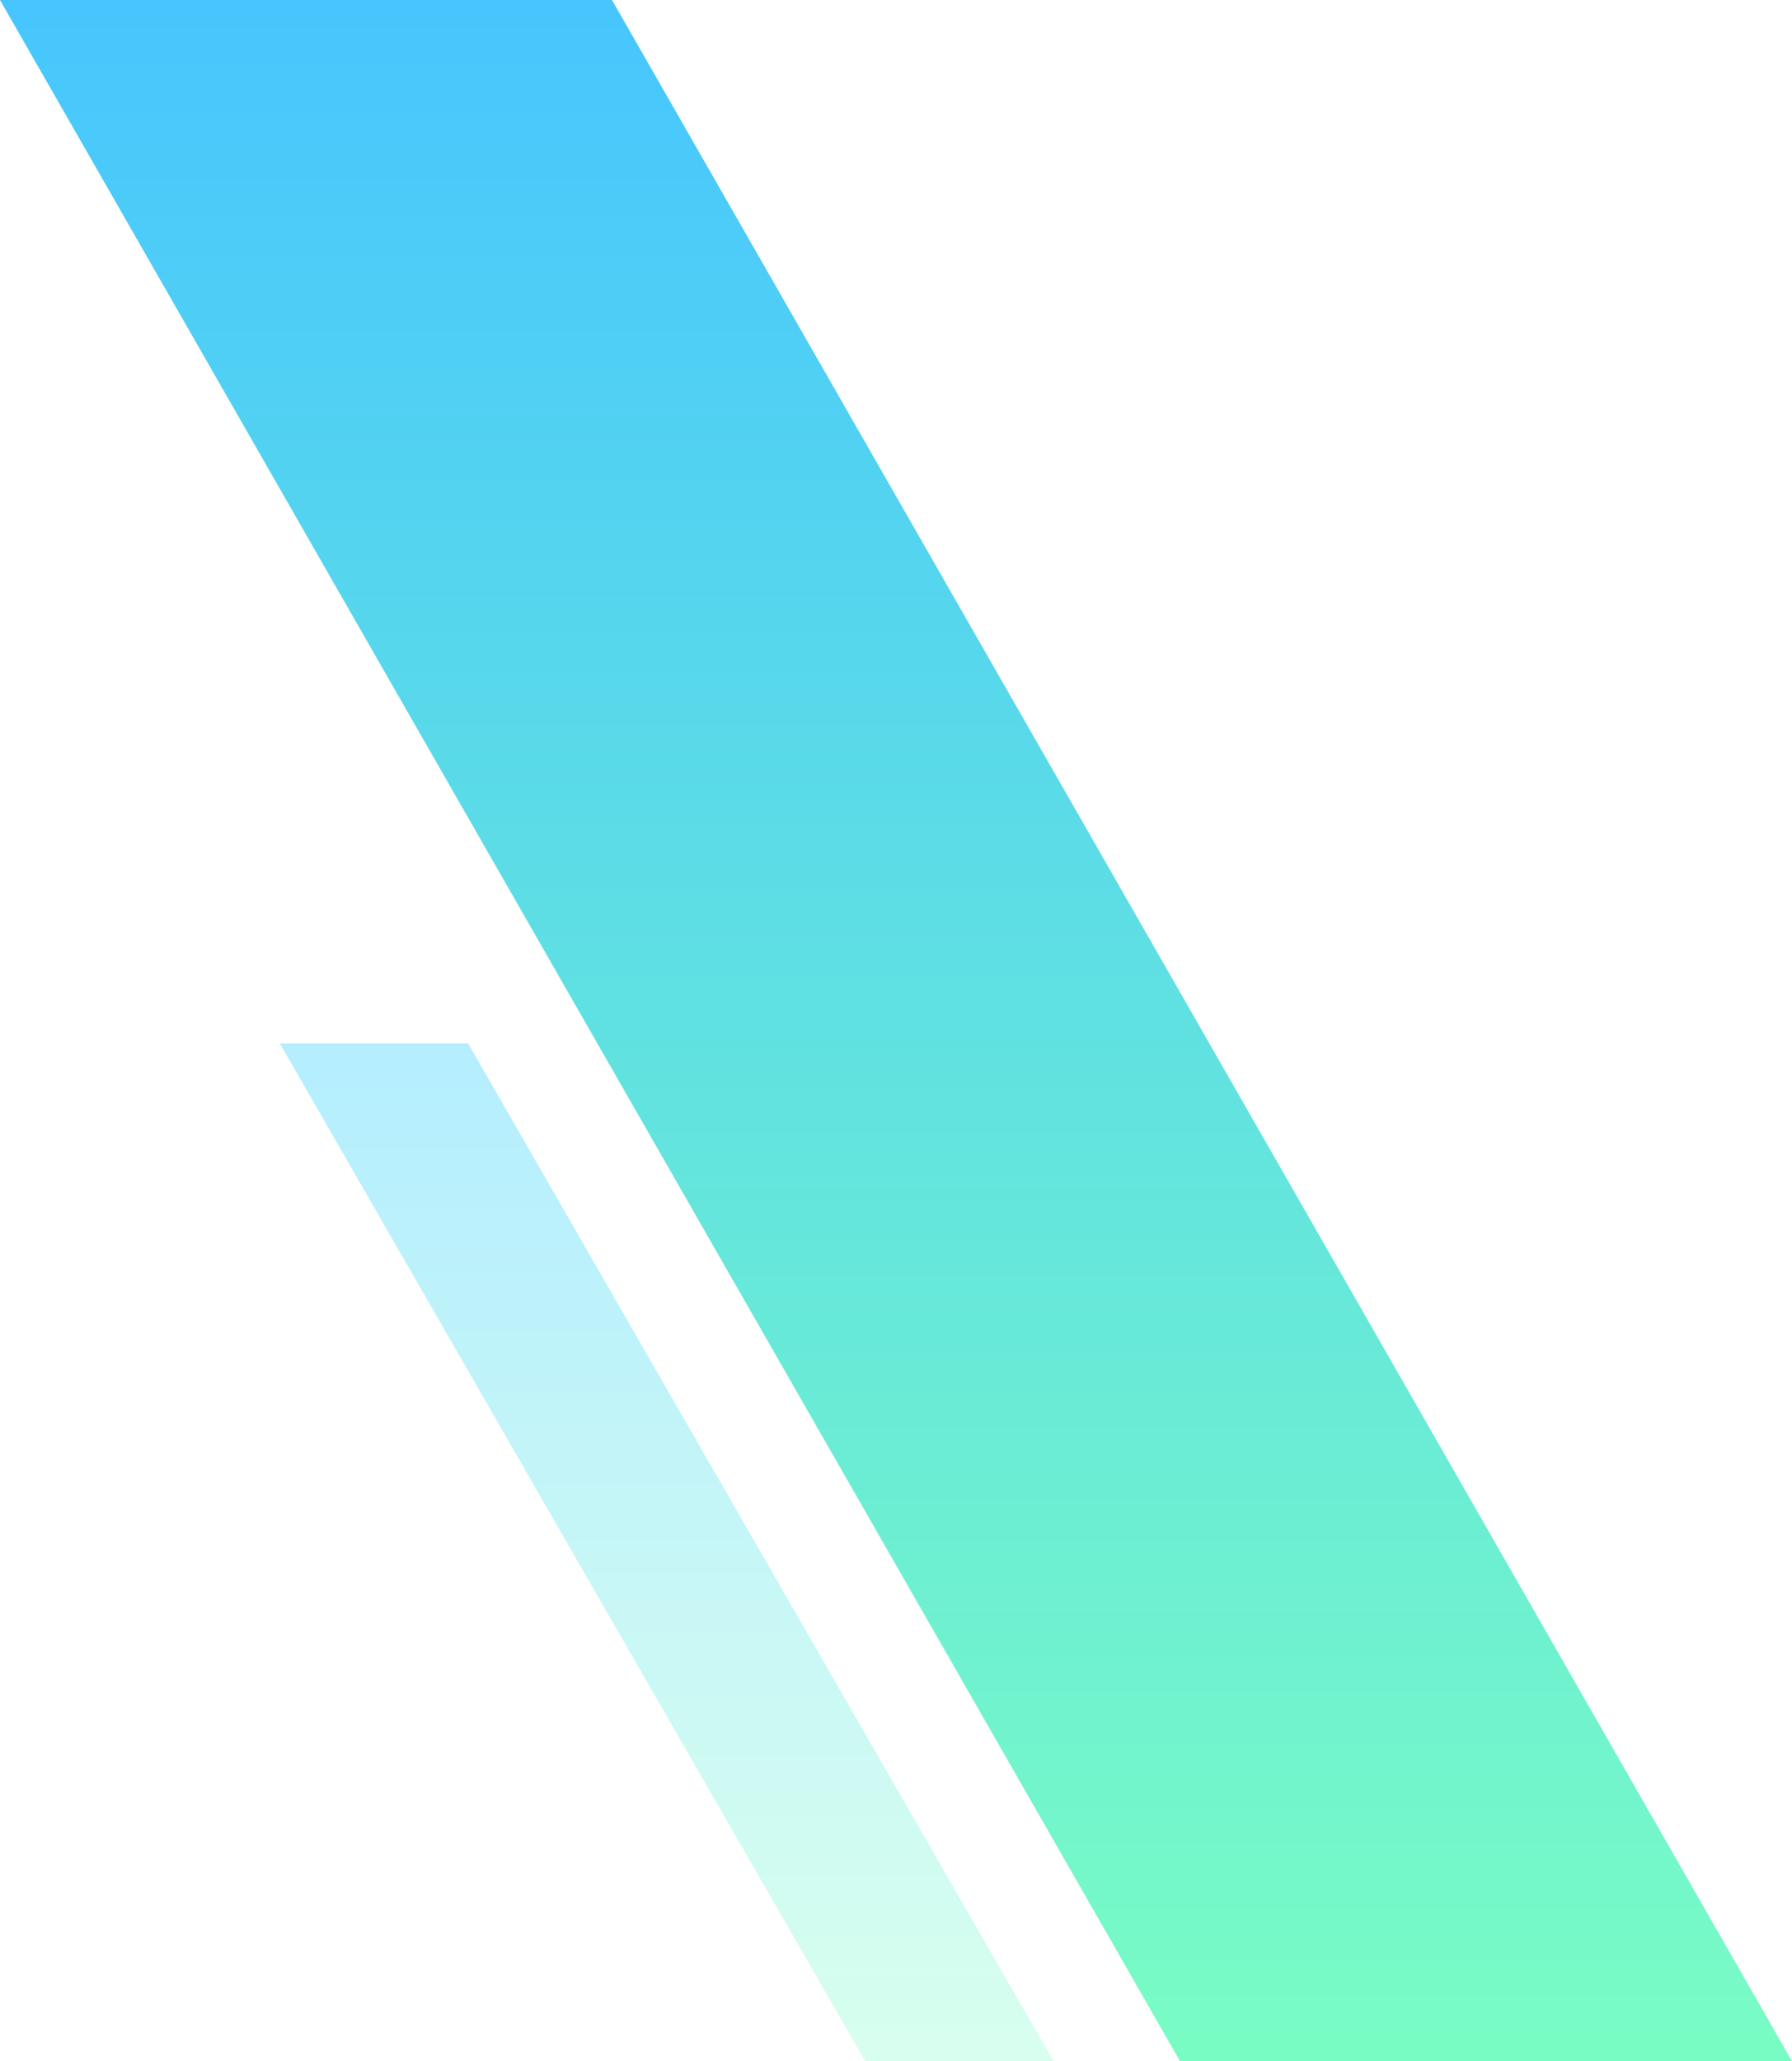 <svg xmlns="http://www.w3.org/2000/svg" xmlns:xlink="http://www.w3.org/1999/xlink" width="563.891" height="648.298" viewBox="0 0 563.891 648.298">
  <defs>
    <linearGradient id="linear-gradient" x1="0.5" x2="0.5" y2="1" gradientUnits="objectBoundingBox">
      <stop offset="0" stop-color="#47c6fe"/>
      <stop offset="1" stop-color="#79fcc4"/>
    </linearGradient>
    <linearGradient id="linear-gradient-2" x1="0.5" x2="0.5" y2="1" gradientUnits="objectBoundingBox">
      <stop offset="0" stop-color="#00c3fd"/>
      <stop offset="1" stop-color="#79fcc4"/>
    </linearGradient>
  </defs>
  <g id="グループ_205" data-name="グループ 205" transform="translate(-328.5 -422.883)">
    <path id="パス_276" data-name="パス 276" d="M460,0H652.58l371.311,648.3H831.311Z" transform="translate(-131.5 422.883)" fill="url(#linear-gradient)"/>
    <path id="パス_277" data-name="パス 277" d="M350-40h59.254L593.479,280.149H534.225Z" transform="translate(66.521 791.031)" opacity="0.296" fill="url(#linear-gradient-2)"/>
  </g>
</svg>
